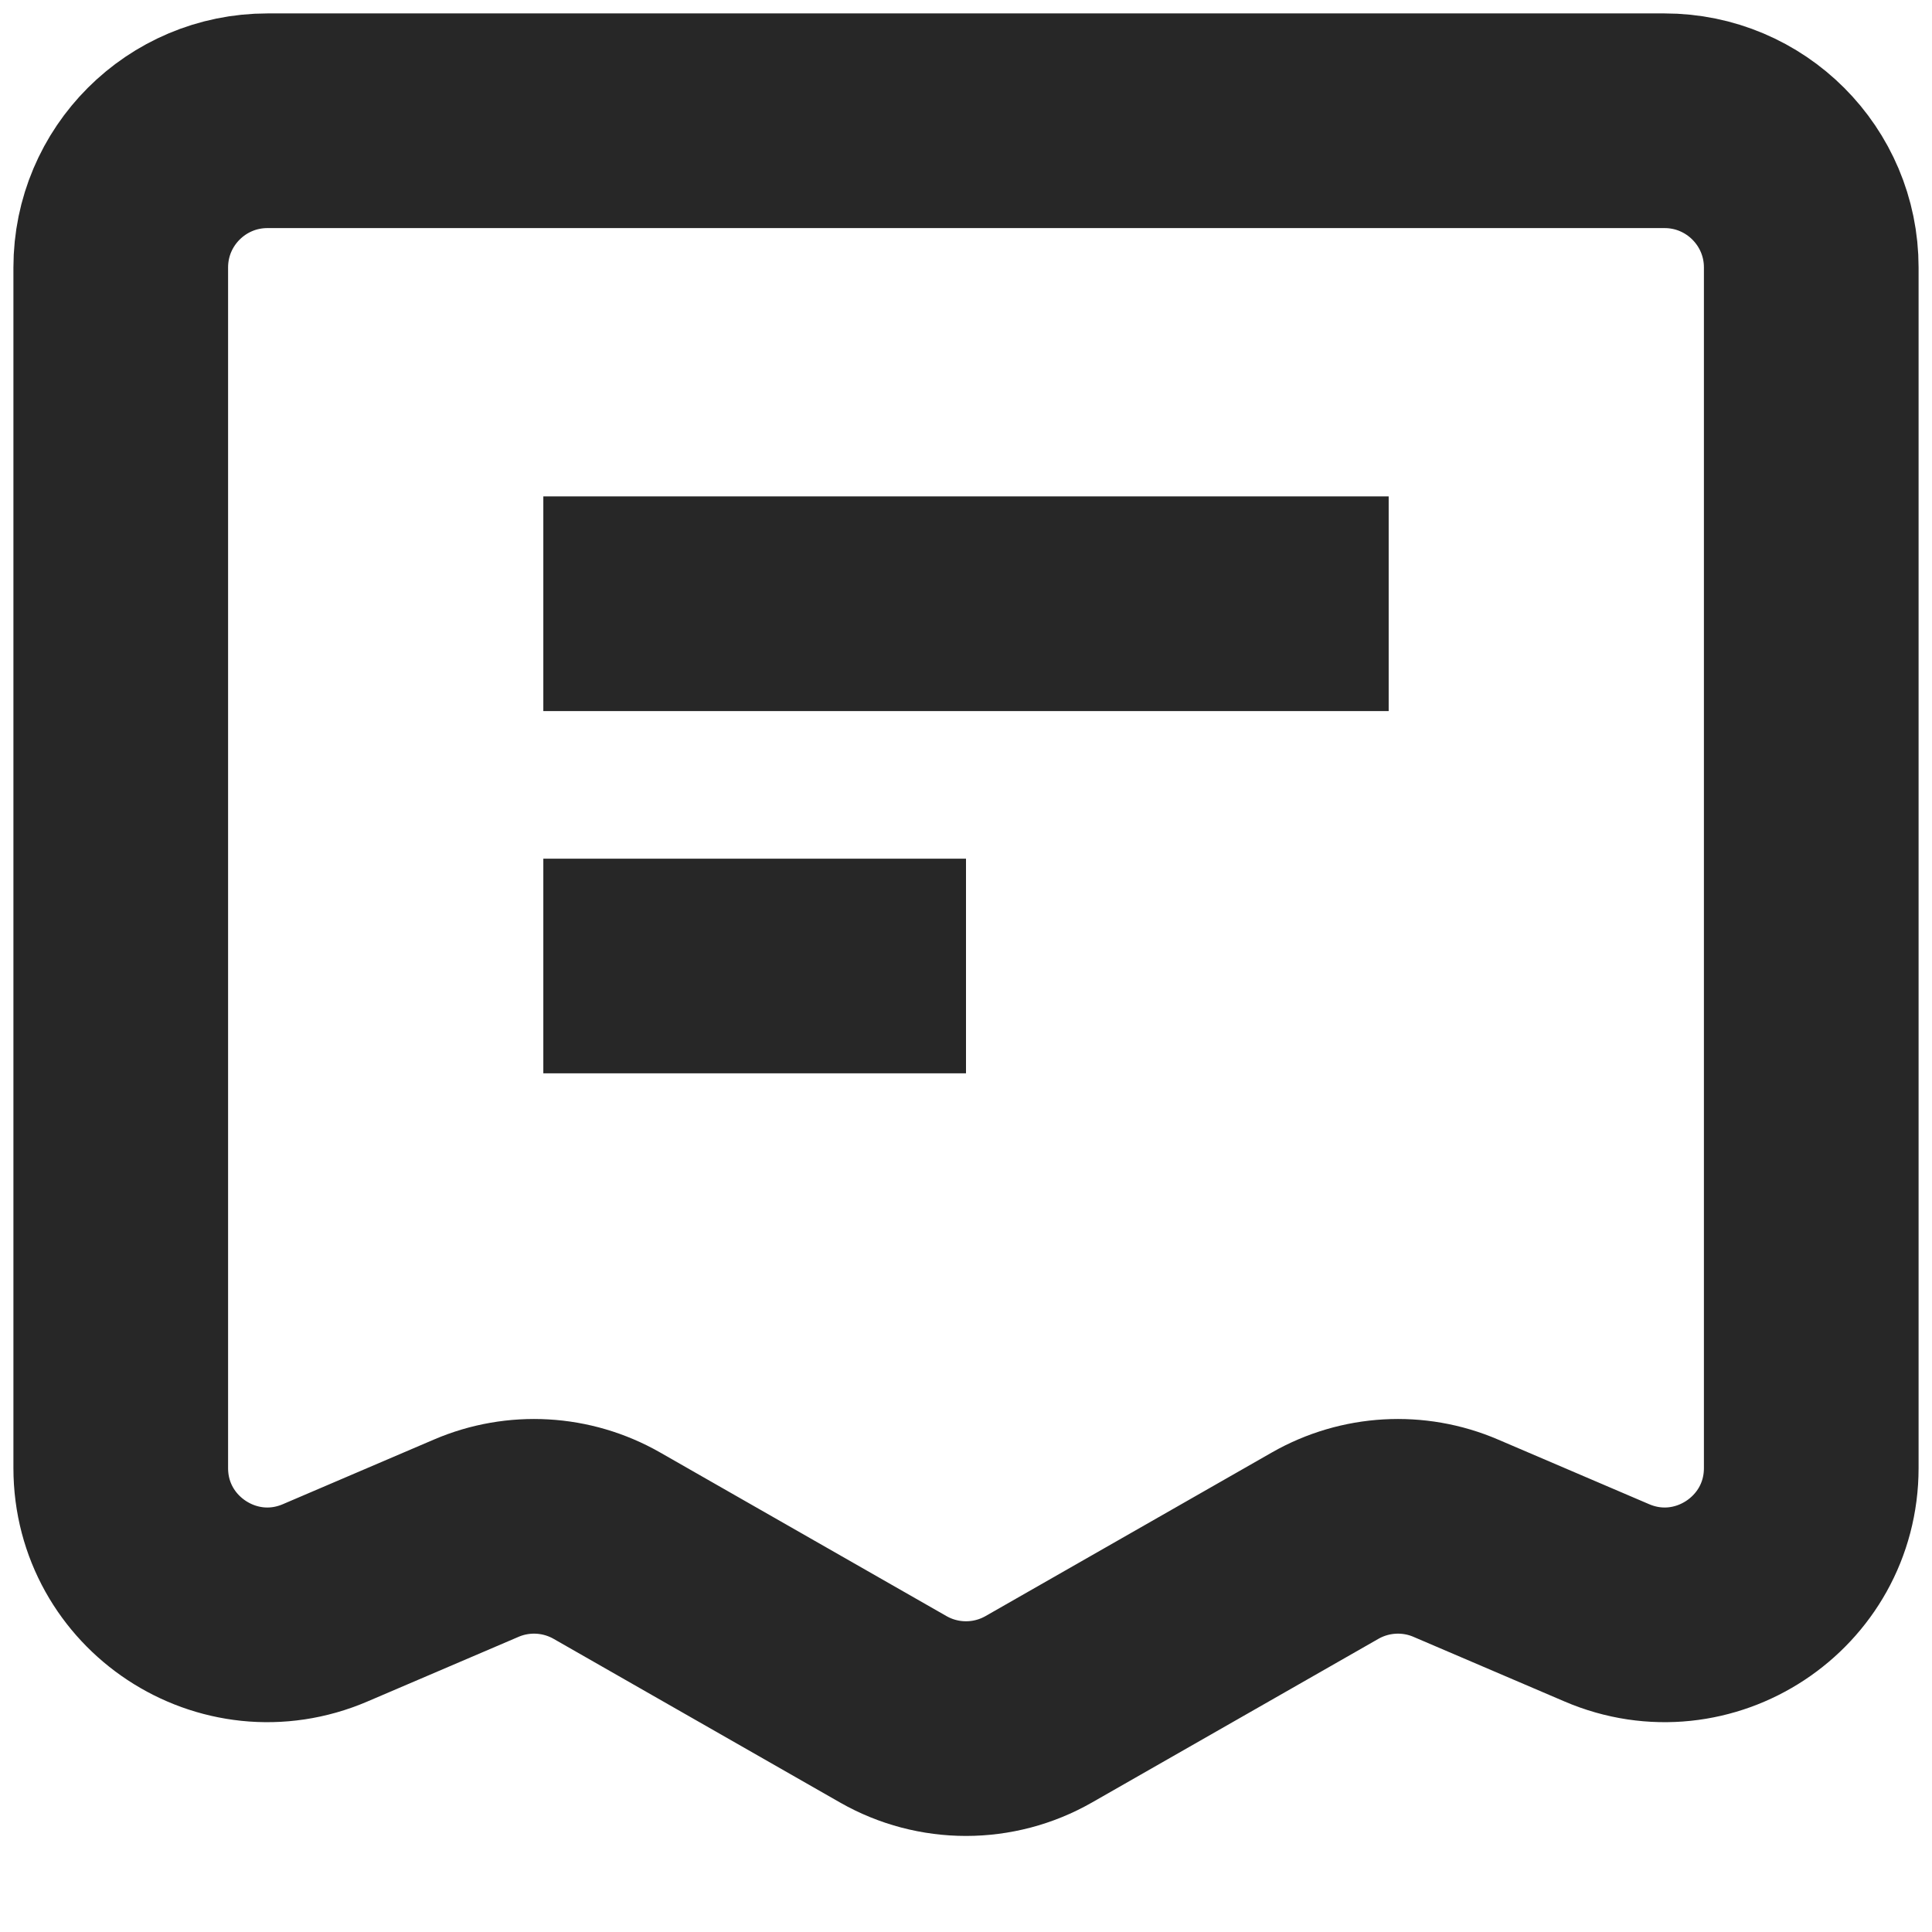 <svg width="18" height="18" viewBox="0 0 18 18" fill="none" xmlns="http://www.w3.org/2000/svg">
<path d="M5.062 5.625H12.938M5.062 9H9M5.653 14.4L8.322 15.925C8.742 16.165 9.258 16.165 9.678 15.925L12.347 14.4C12.719 14.188 13.169 14.162 13.563 14.331L14.97 14.933C15.872 15.32 16.875 14.658 16.875 13.677V2.492C16.875 1.737 16.263 1.125 15.508 1.125H2.492C1.737 1.125 1.125 1.737 1.125 2.492V13.677C1.125 14.658 2.128 15.32 3.03 14.933L4.437 14.331C4.831 14.162 5.281 14.188 5.653 14.4Z" stroke="#272727" stroke-width="2"/>
</svg>
